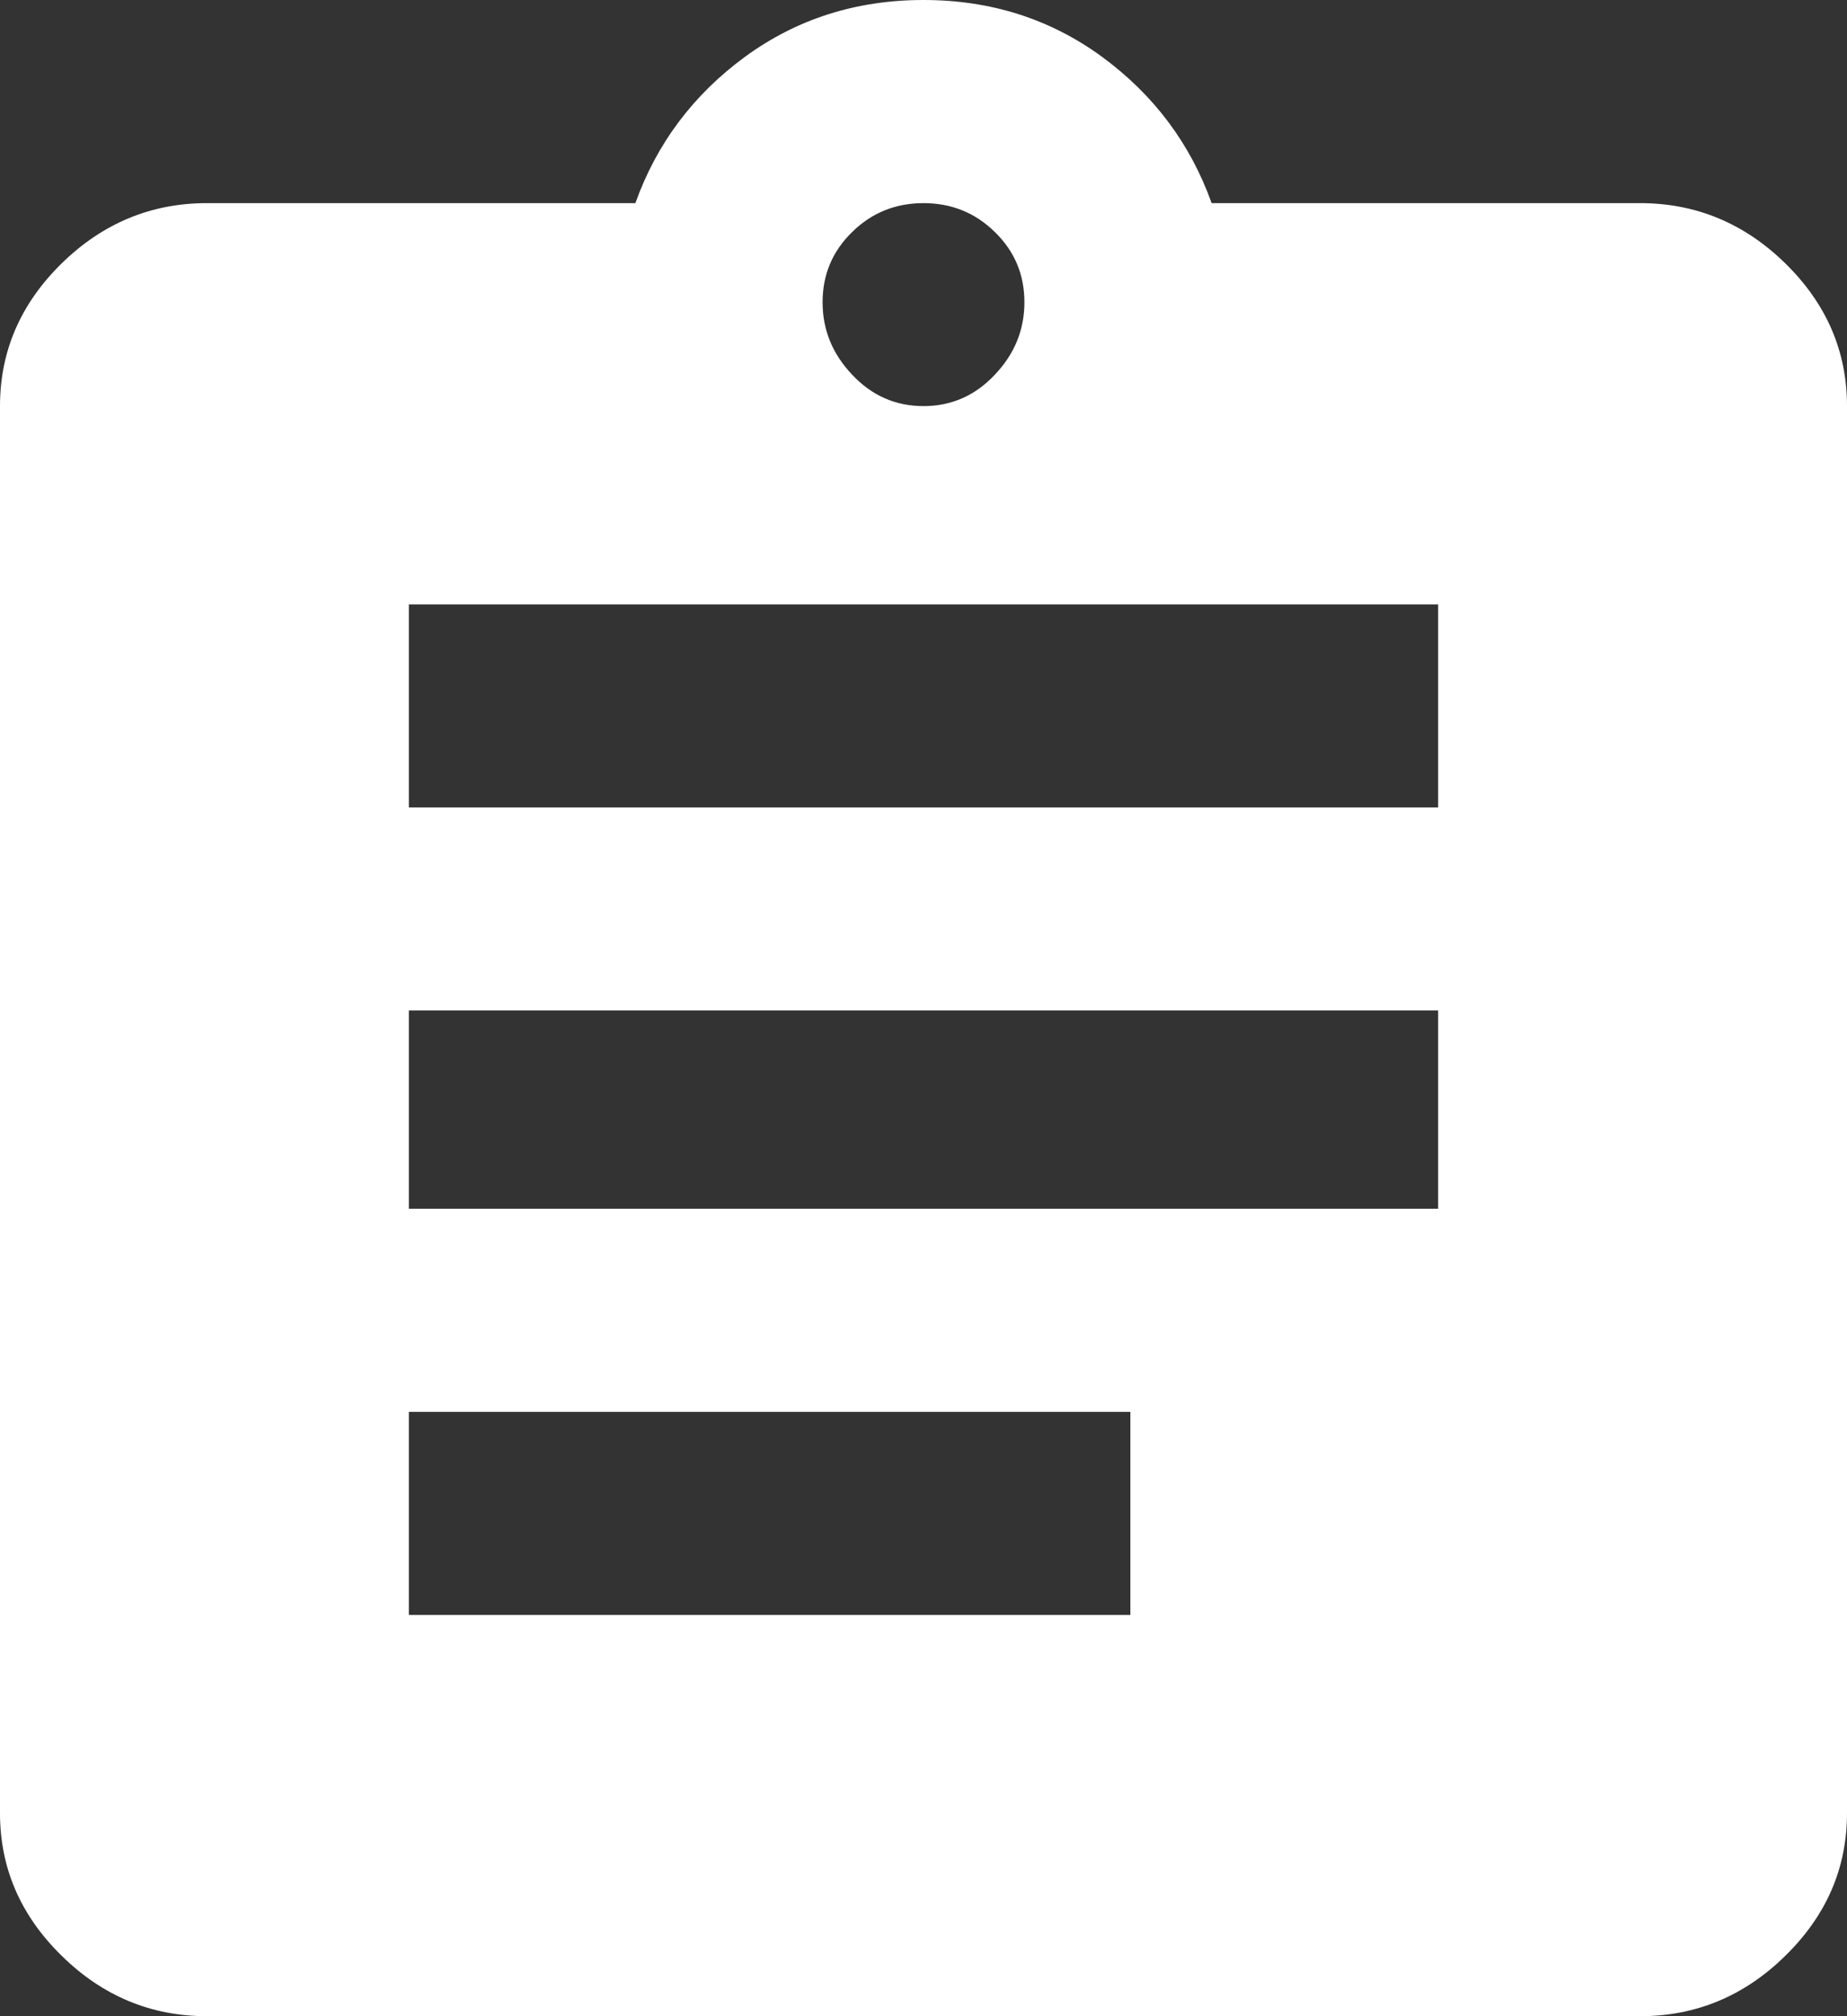<?xml version="1.0" encoding="UTF-8"?>
<svg width="11px" height="12px" viewBox="0 0 11 12" version="1.1" xmlns="http://www.w3.org/2000/svg" xmlns:xlink="http://www.w3.org/1999/xlink">
    <rect x="0" y="0" width="11" height="12" fill="#333333" stroke="none"/>
    <title>icon-postular</title>
    <g id="Symbols" stroke="none" stroke-width="1" fill="none" fill-rule="evenodd">
        <path d="M9.768,12 C10.1,12 10.389,11.88 10.633,11.64 C10.878,11.4 11,11.118 11,10.791 L11,10.791 L11,2.417 C11,2.091 10.878,1.808 10.633,1.568 C10.389,1.329 10.1,1.209 9.768,1.209 L9.768,1.209 L7.216,1.209 C7.089,0.854 6.871,0.564 6.563,0.338 C6.255,0.113 5.901,0 5.5,0 C5.099,0 4.745,0.113 4.437,0.338 C4.129,0.564 3.911,0.854 3.784,1.209 L3.784,1.209 L1.232,1.209 C0.9,1.209 0.611,1.329 0.367,1.568 C0.122,1.808 0,2.091 0,2.417 L0,2.417 L0,10.791 C0,11.118 0.122,11.4 0.367,11.64 C0.611,11.88 0.9,12 1.232,12 L1.232,12 L9.768,12 Z M5.5,2.417 C5.334,2.417 5.192,2.355 5.075,2.23 C4.957,2.106 4.899,1.962 4.899,1.799 C4.899,1.635 4.957,1.496 5.075,1.381 C5.192,1.266 5.334,1.209 5.5,1.209 C5.666,1.209 5.808,1.266 5.925,1.381 C6.043,1.496 6.101,1.635 6.101,1.799 C6.101,1.962 6.043,2.106 5.925,2.23 C5.808,2.355 5.666,2.417 5.5,2.417 Z M8.565,4.806 L2.435,4.806 L2.435,3.597 L8.565,3.597 L8.565,4.806 Z M8.565,7.194 L2.435,7.194 L2.435,6.014 L8.565,6.014 L8.565,7.194 Z M6.732,9.612 L2.435,9.612 L2.435,8.403 L6.732,8.403 L6.732,9.612 Z" id="icon-postular" fill="#FFFFFF" fill-rule="nonzero"></path>
    </g>
</svg>